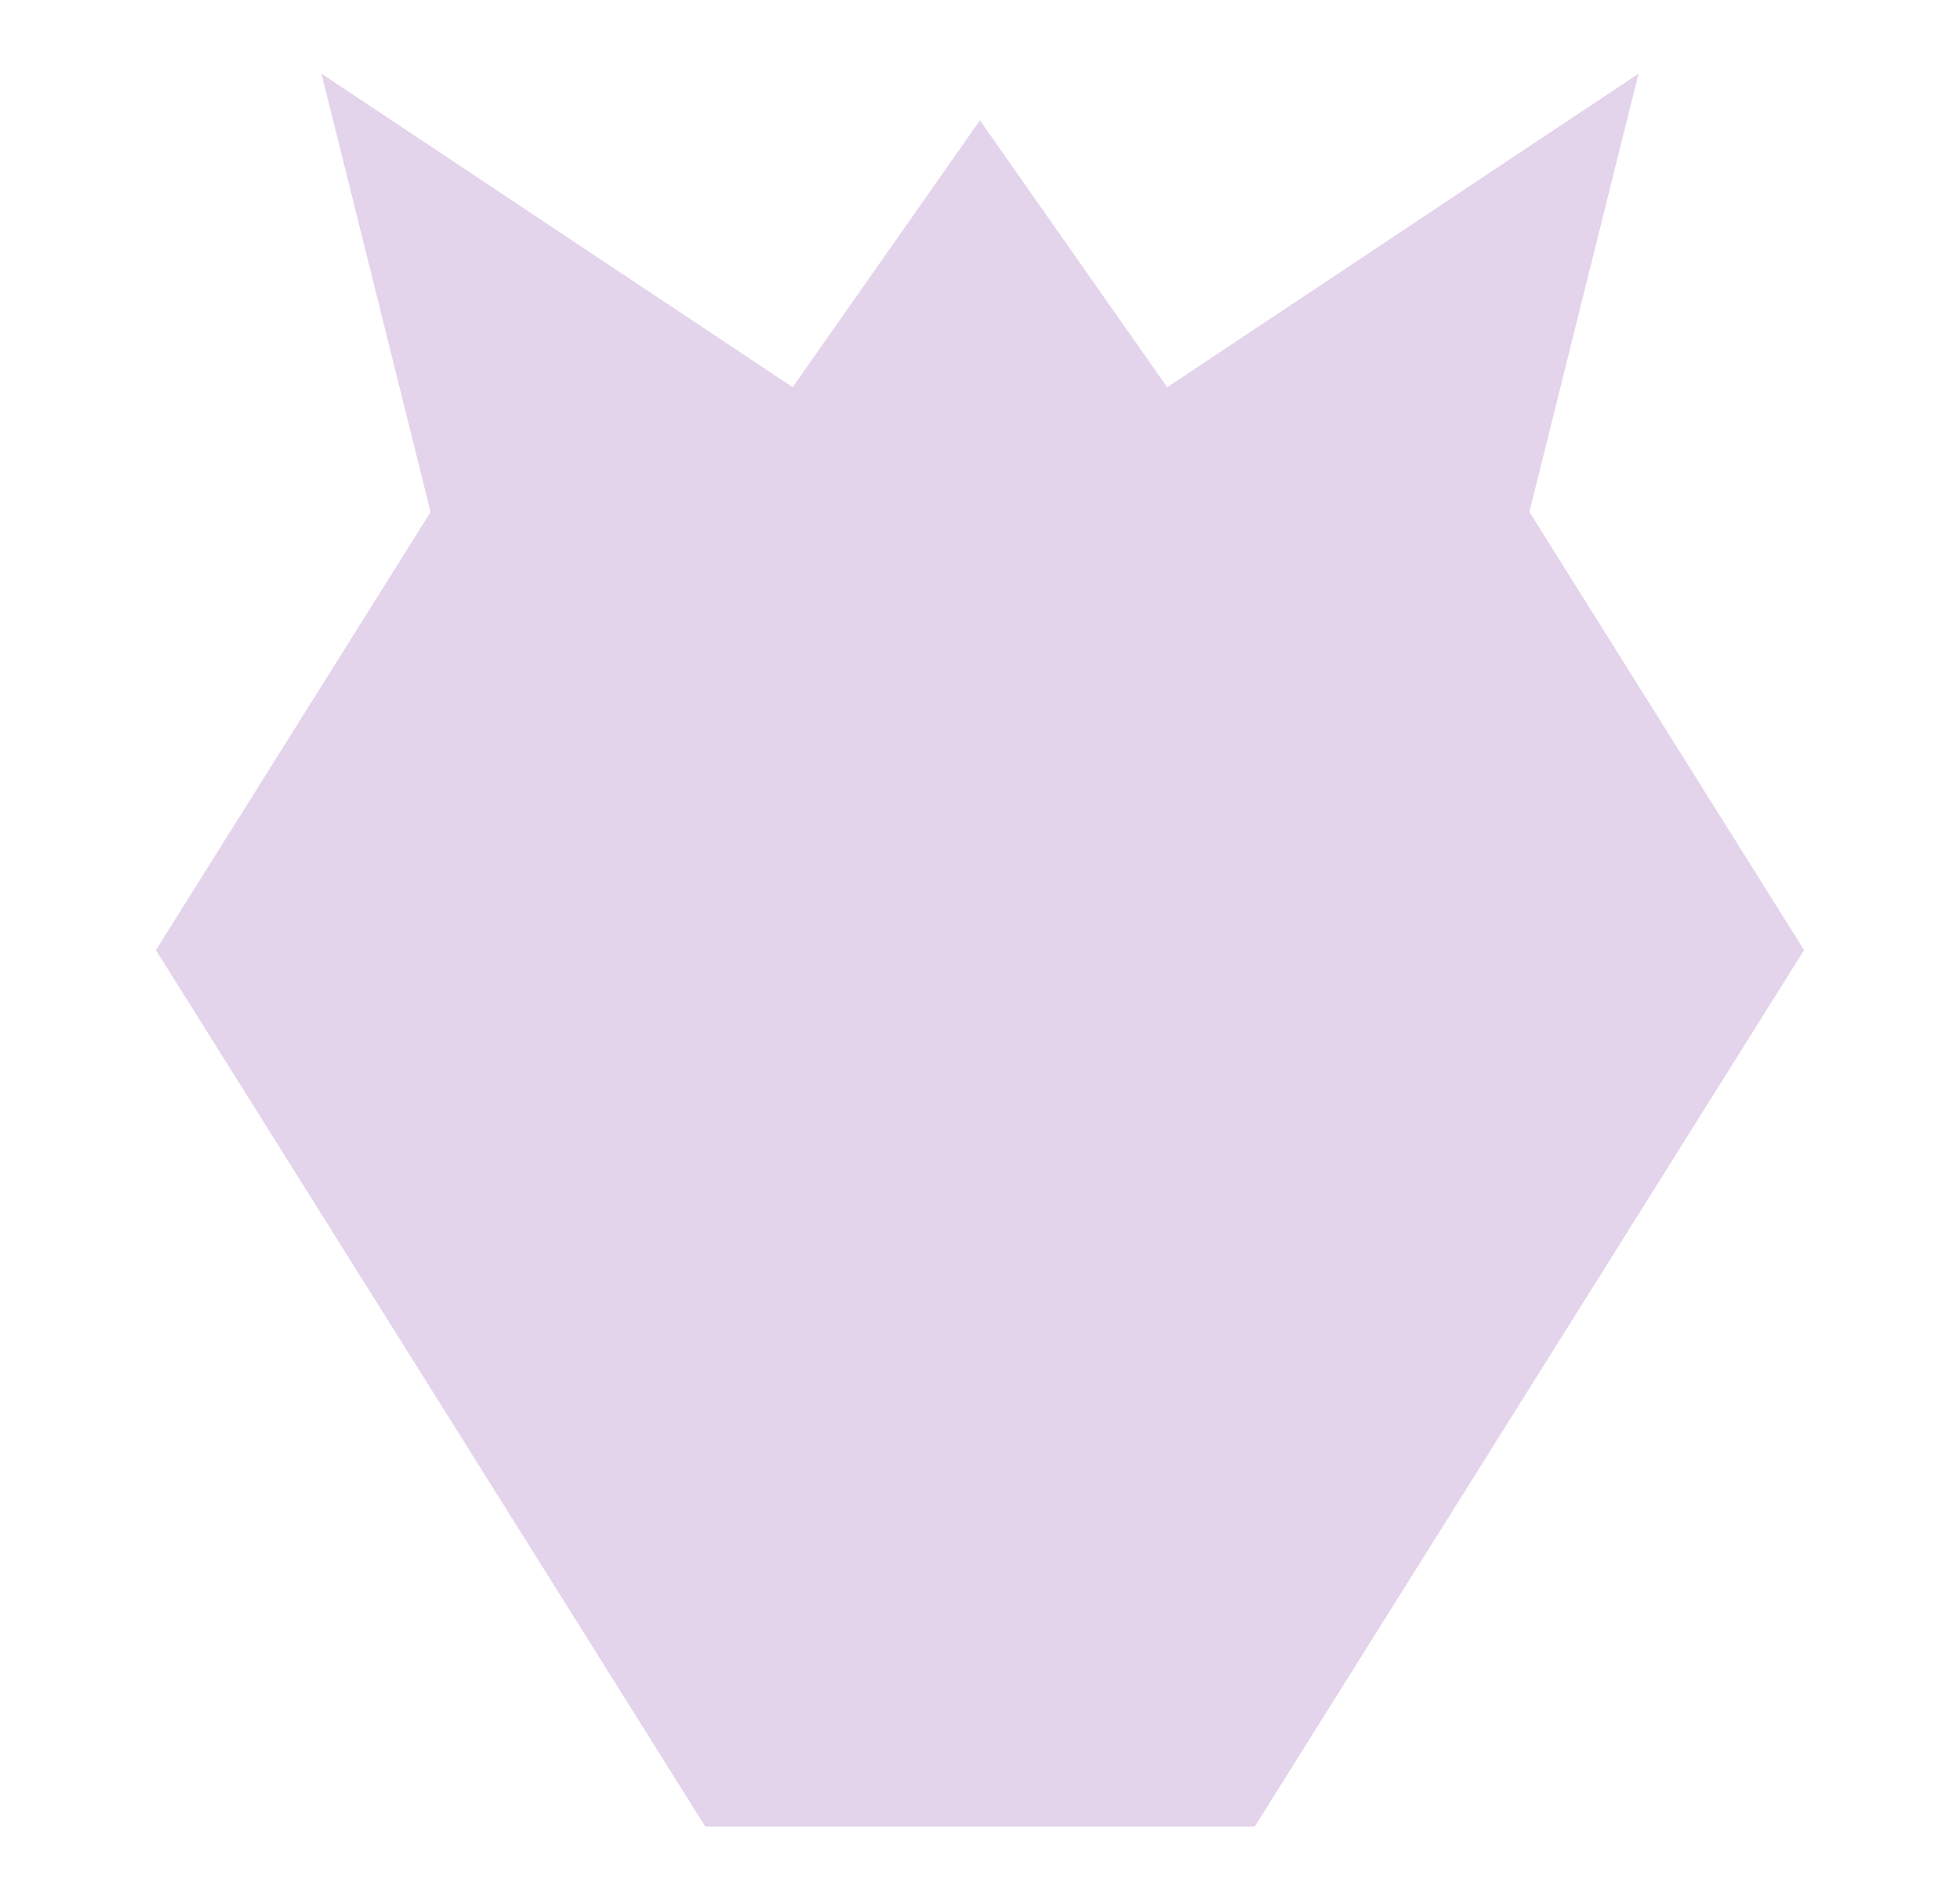 <svg width="33" height="32" viewBox="0 0 33 32" fill="none" xmlns="http://www.w3.org/2000/svg">
<path d="M27.588 1.24L25.75 8.62L30.375 16L21.125 30.761H11.875L2.626 16.002L2.625 16L7.25 8.622L7.249 8.62L5.412 1.24L13.346 6.521L16.499 2.026L19.652 6.522L27.588 1.24Z" fill="#E3D4EC"/>
</svg>
